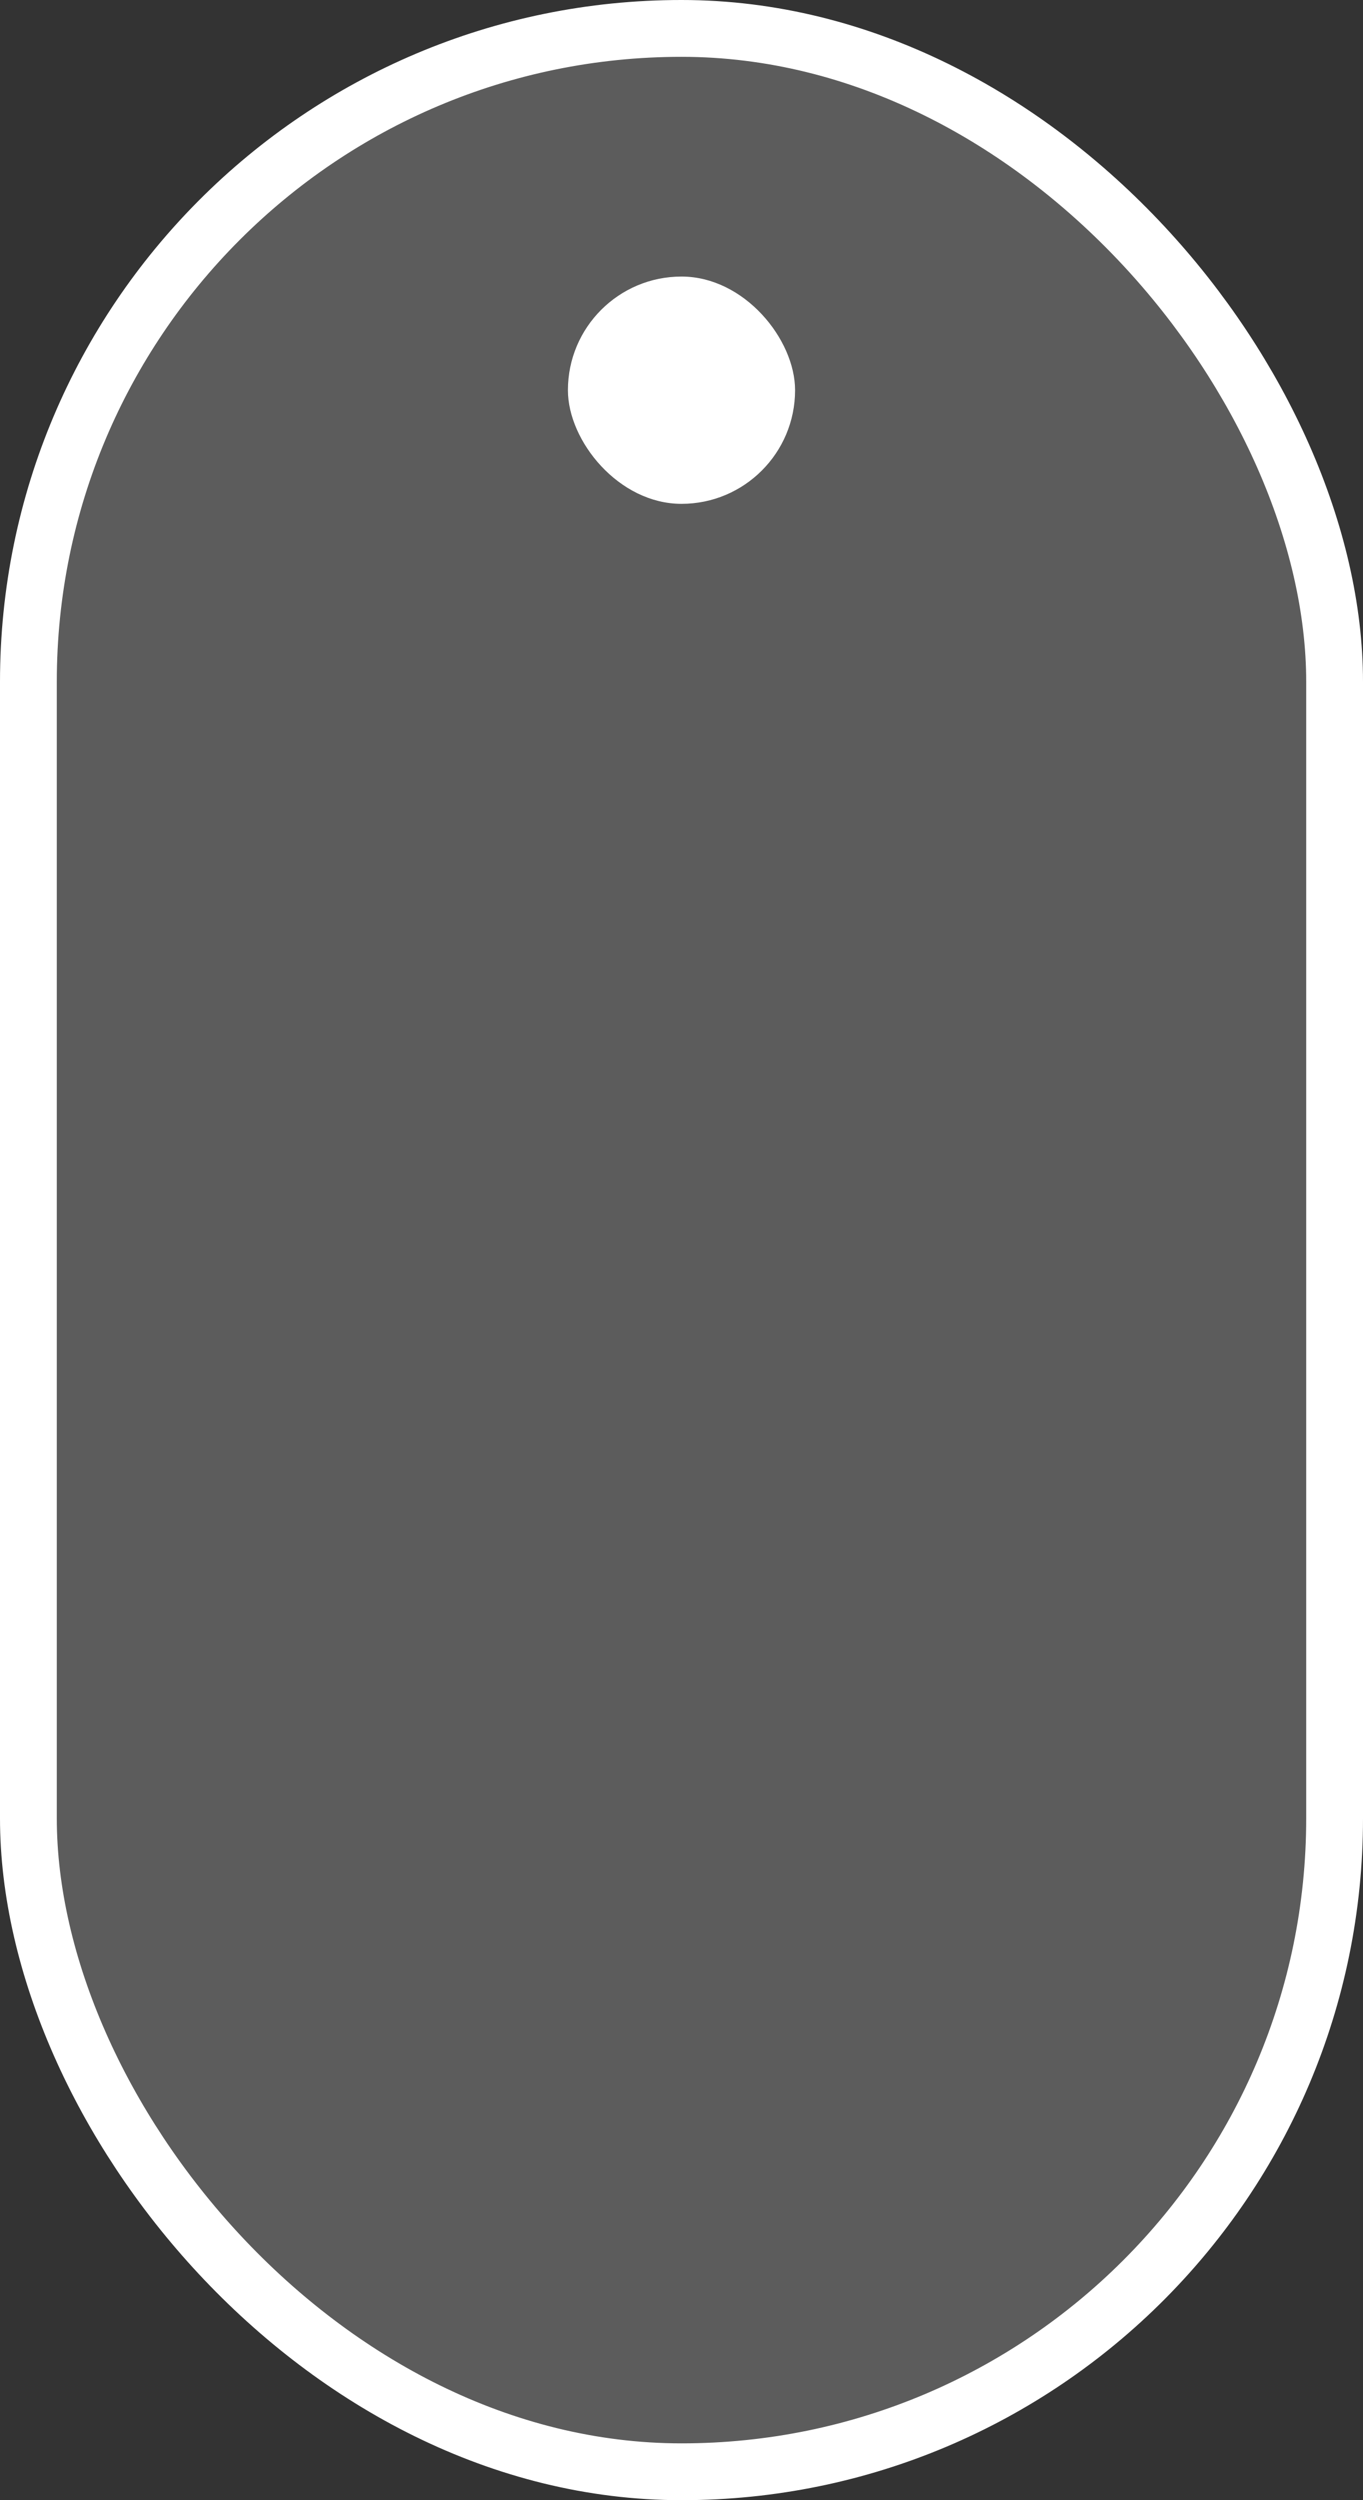 <svg width="24" height="44" viewBox="0 0 24 44" fill="none" xmlns="http://www.w3.org/2000/svg">
<rect x="0" y="0" width="24" height="44" fill="#333333" stroke="none"/>
<rect x="0.5" y="0.5" width="23" height="43" rx="11.5" fill="white" fill-opacity="0.2" stroke="white"/>
<rect x="10" y="4.867" width="4" height="4" rx="2" fill="white"/>
</svg>
